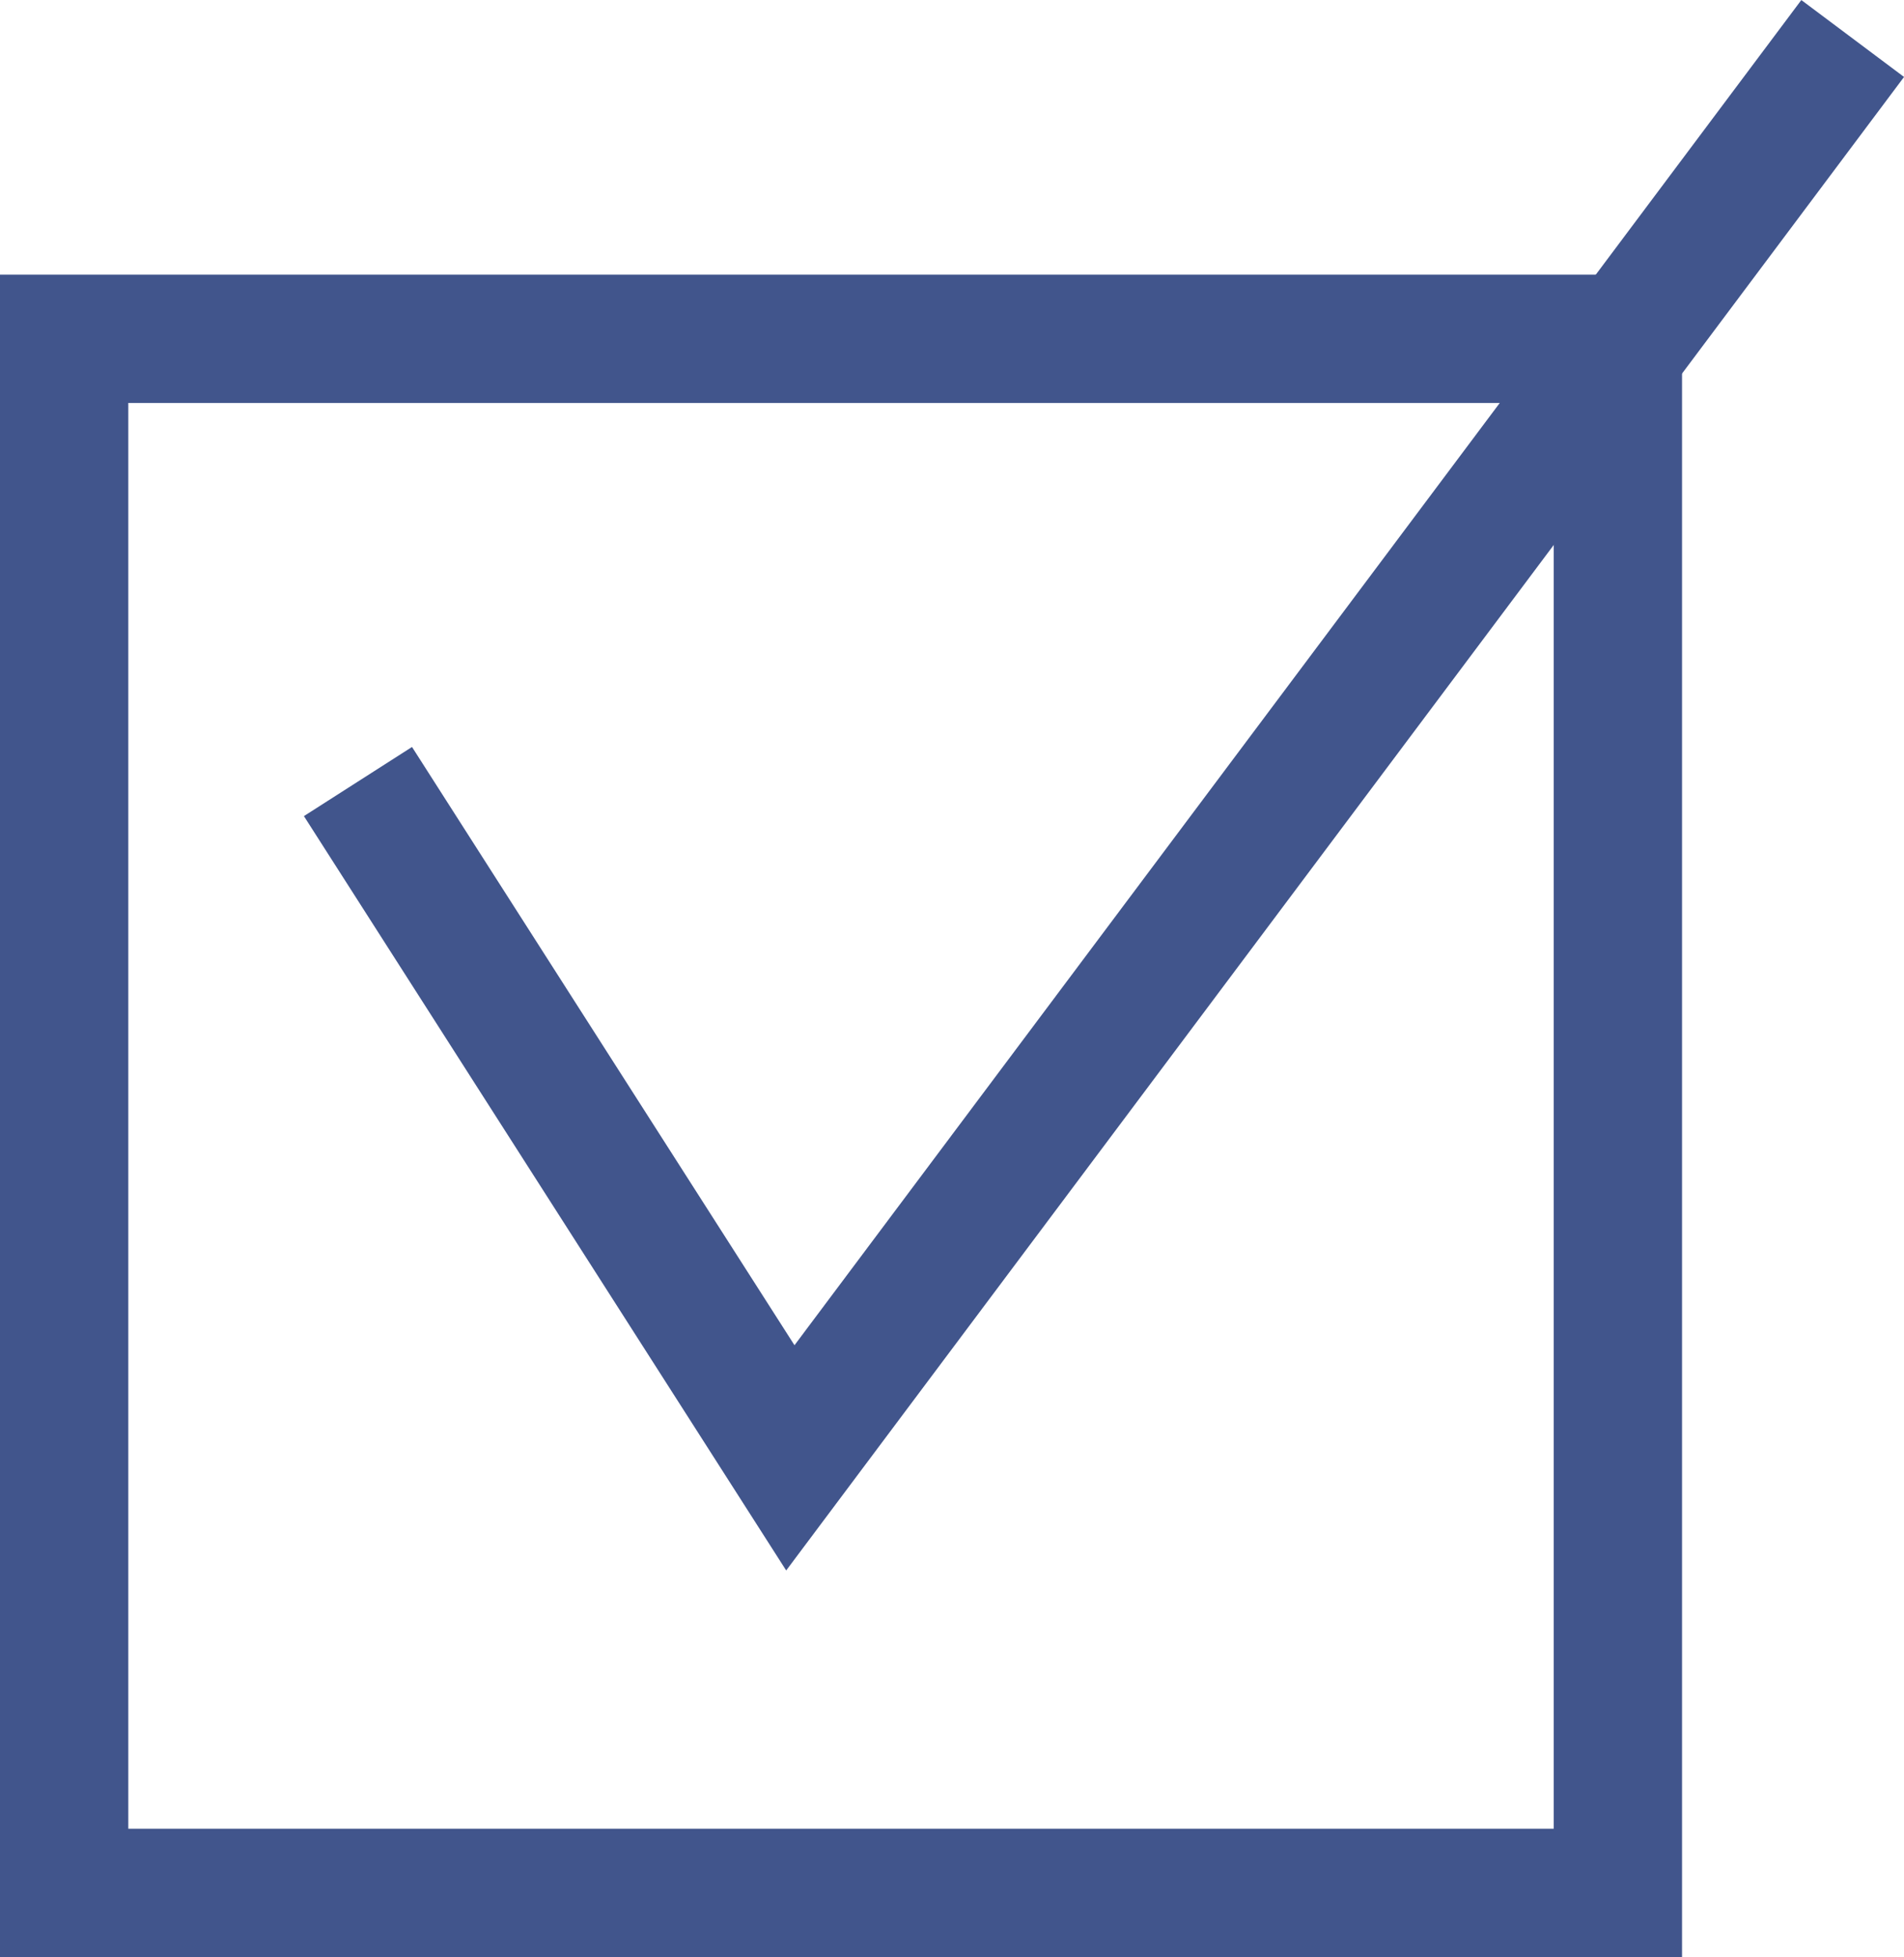 <svg id="Layer_1" data-name="Layer 1" xmlns="http://www.w3.org/2000/svg" viewBox="0 0 14.84 15.25">
  <defs>
    <style>
      .cls-1 {
        fill: none;
        stroke: #41558c;
      }
    </style>
  </defs>
  <title>icon-checkbox</title>
  <g>
    <rect class="cls-1" x="0.5" y="2.64" width="12.11" height="12.11"/>
    <polyline class="cls-1" points="2.79 6.09 6.16 11.36 14.44 0.3"/>
  </g>
</svg>
